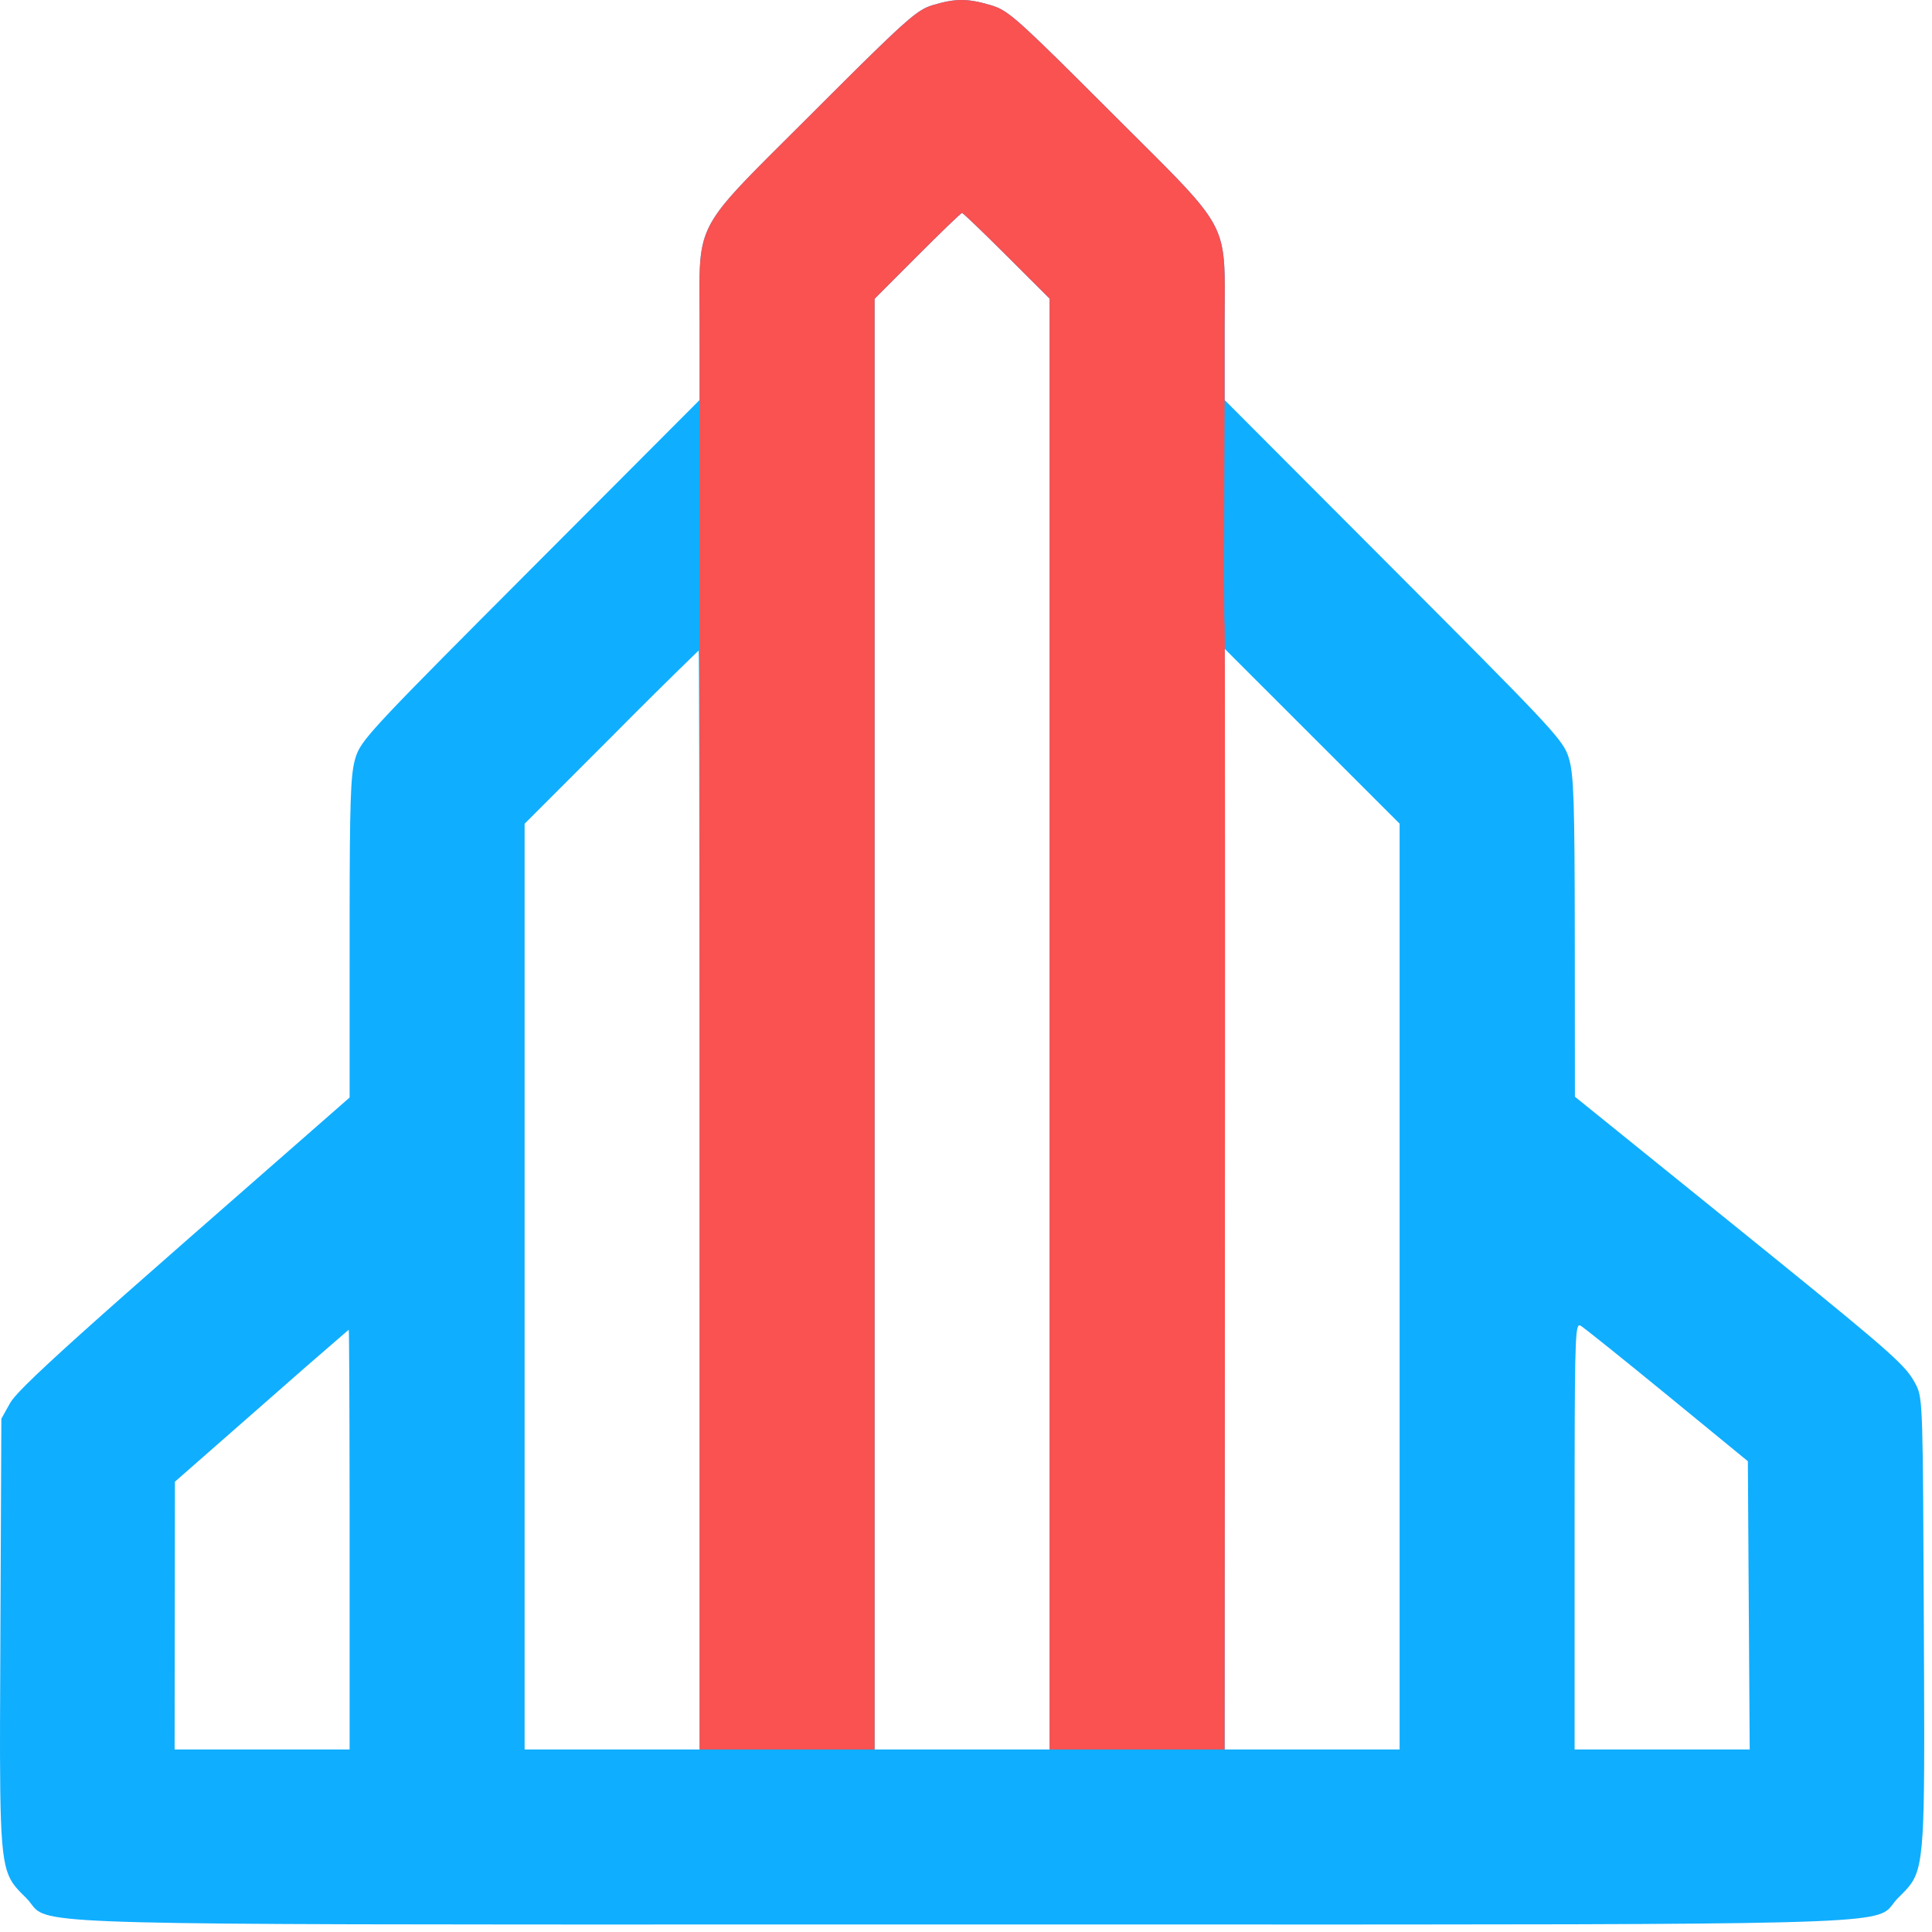 
<svg width="184px" height="184px" viewBox="0 0 184 184" version="1.1" xmlns="http://www.w3.org/2000/svg" xmlns:xlink="http://www.w3.org/1999/xlink">
    <defs>
        <path d="M88.795,0.498 C90.974,-0.16 92.12,-0.165 94.316,0.477 C94.436,0.512 94.55,0.548 94.662,0.587 L94.774,0.626 C96.222,1.162 97.524,2.406 105.849,10.727 C107.31,12.189 108.574,13.441 109.668,14.533 L110.201,15.066 C116.081,20.962 116.629,21.996 116.645,27.233 L116.645,27.706 C116.643,28.676 116.629,29.784 116.629,31.081 L116.629,38.094 C116.603,44.051 116.587,48.764 116.583,52.233 L116.582,52.85 C116.582,52.951 116.582,53.05 116.582,53.148 L116.582,55.044 C116.582,55.126 116.582,55.207 116.582,55.287 L116.583,55.753 C116.587,58.242 116.603,59.486 116.629,59.486 C116.656,59.486 116.667,68.496 116.669,81.289 L116.67,92.631 C116.67,93.131 116.67,93.633 116.669,94.138 L116.669,98.744 C116.662,125.177 116.637,156.625 116.63,164.667 L116.63,165.504 C116.629,165.625 116.629,165.736 116.629,165.838 L116.629,166.615 L116.629,166.615 L99.962,166.615 L99.962,28.44 L95.874,24.36 C93.624,22.115 91.712,20.281 91.62,20.281 C91.529,20.281 89.616,22.123 87.374,24.369 L87.374,24.369 L83.295,28.456 L83.295,166.615 L66.629,166.615 L66.629,166.615 L66.629,31.081 C66.629,29.892 66.617,28.862 66.613,27.952 L66.612,27.233 C66.628,21.996 67.176,20.962 73.056,15.066 L73.589,14.533 C74.683,13.441 75.947,12.189 77.408,10.727 C77.623,10.512 77.834,10.301 78.04,10.095 L79.223,8.913 C85.446,2.704 87.022,1.256 88.248,0.702 L88.358,0.654 C88.505,0.593 88.648,0.543 88.795,0.498 Z" id="path-kz8cs8zdfh-1"></path>
    </defs>
    <g id="团队端/我的" stroke="none" stroke-width="1" fill="none" fill-rule="evenodd">
        <g id="主页设置" transform="translate(-114, -526)">
            <g id="编组" transform="translate(114.001, 526)">
                <path d="M88.795,0.498 C90.974,-0.16 92.12,-0.165 94.316,0.477 C94.336,0.483 94.356,0.489 94.375,0.495 L94.549,0.549 C94.682,0.592 94.811,0.638 94.941,0.692 L95.052,0.74 C96.38,1.334 97.968,2.853 105.223,10.101 L106.211,11.088 C115.852,20.72 116.626,20.995 116.645,27.233 L116.644,27.952 C116.64,28.862 116.629,29.892 116.629,31.081 L116.629,38.094 L132.762,54.269 C146.856,68.397 148.679,70.272 149.277,71.804 L149.314,71.905 C149.332,71.955 149.349,72.005 149.366,72.056 L149.413,72.209 L149.413,72.209 L149.429,72.26 C149.883,73.794 149.966,76.365 149.979,89.26 L149.979,89.26 L149.991,104.448 L164.02,115.781 C178.596,127.556 181.023,129.578 182.082,131.207 L182.151,131.315 L182.151,131.315 L182.216,131.422 C182.248,131.476 182.279,131.53 182.31,131.584 L182.37,131.693 L182.37,131.693 L182.399,131.748 C182.414,131.775 182.428,131.802 182.442,131.828 L182.503,131.945 C183.125,133.17 183.133,134.279 183.22,154.415 C183.239,158.554 183.256,161.972 183.258,164.806 L183.258,166.253 C183.245,178.644 182.864,178.662 180.774,180.752 C178.509,183.017 183.59,183.268 133.363,183.285 L129.588,183.286 C128.942,183.286 128.288,183.286 127.625,183.286 L123.544,183.286 C122.846,183.286 122.14,183.286 121.424,183.286 L117.025,183.285 C111.765,183.284 106.057,183.283 99.863,183.282 L83.394,183.282 C77.2,183.283 71.492,183.284 66.232,183.285 L61.833,183.286 C61.117,183.286 60.411,183.286 59.713,183.286 L55.632,183.286 C54.969,183.286 54.315,183.286 53.669,183.286 L49.894,183.285 C-0.333,183.268 4.748,183.017 2.483,180.752 C2.431,180.7 2.38,180.649 2.33,180.599 L2.112,180.381 L2.112,180.381 L1.974,180.242 C0.357,178.585 0.022,177.563 0,167.158 L0.001,164.356 C0.006,161.848 0.021,158.896 0.037,155.41 L0.037,155.41 L0.129,135.115 L0.966,133.615 C1.137,133.309 1.572,132.799 2.355,132.01 L2.557,131.807 C4.729,129.647 9.259,125.581 17.549,118.319 L17.549,118.319 L33.295,104.527 L33.296,87.453 C33.304,76.53 33.39,73.92 33.78,72.436 L33.812,72.318 L33.812,72.318 L33.829,72.26 C33.834,72.243 33.839,72.226 33.844,72.209 L33.891,72.056 C33.908,72.005 33.925,71.955 33.943,71.905 L33.98,71.804 C34.578,70.272 36.402,68.397 50.495,54.269 L50.495,54.269 L66.629,38.094 L66.628,30.761 C66.626,29.6 66.614,28.595 66.612,27.706 L66.612,27.233 C66.632,20.918 67.425,20.714 77.408,10.727 L78.645,9.491 C78.743,9.392 78.841,9.295 78.937,9.198 L79.503,8.634 C86.415,1.741 87.412,0.921 88.795,0.498 Z M66.541,61.948 C63.736,64.671 60.958,67.423 58.208,70.202 L58.208,70.202 L49.962,78.452 L49.962,166.615 L66.629,166.615 L66.628,108.32 C66.628,108.04 66.628,107.761 66.628,107.483 L66.627,104.997 C66.627,104.723 66.627,104.45 66.627,104.177 L66.626,101.744 C66.626,101.476 66.626,101.209 66.626,100.942 L66.625,99.354 C66.615,77.783 66.582,61.948 66.541,61.948 Z M116.629,61.785 L116.629,166.615 L133.295,166.615 L133.295,78.444 L124.962,70.115 L116.629,61.785 Z M150.497,126.24 C150.063,126.054 149.98,127.156 149.965,139.196 L149.964,140.086 C149.964,140.54 149.963,141.009 149.963,141.493 L149.962,144.041 C149.962,144.22 149.962,144.4 149.962,144.582 L149.962,166.615 L166.637,166.615 L166.549,152.89 L166.462,139.165 L158.795,132.881 C154.579,129.431 150.866,126.452 150.545,126.265 C150.54,126.261 150.534,126.258 150.529,126.255 Z M33.212,126.64 C30.424,129.038 27.651,131.455 24.895,133.89 L24.895,133.89 L16.658,141.115 L16.645,153.865 L16.629,166.615 L33.295,166.615 L33.295,145.305 C33.295,145.16 33.295,145.016 33.295,144.873 L33.294,143.593 C33.294,143.452 33.294,143.312 33.294,143.172 L33.293,142.339 C33.285,133.378 33.252,126.629 33.212,126.64 Z M91.62,20.281 C91.529,20.281 89.616,22.123 87.374,24.369 L87.374,24.369 L83.295,28.456 L83.295,166.615 L99.962,166.615 L99.962,28.44 L95.874,24.36 C93.624,22.115 91.712,20.281 91.62,20.281 Z" id="形状结合" fill="#10AEFF" fill-rule="nonzero"></path>
                <mask id="mask-kz8cs8zdfh-2" fill="white">
                    <use xlink:href="#path-kz8cs8zdfh-1"></use>
                </mask>
                <use id="形状结合" fill="#FA5151" fill-rule="nonzero" xlink:href="#path-kz8cs8zdfh-1"></use>
            </g>
        </g>
    </g>
</svg>